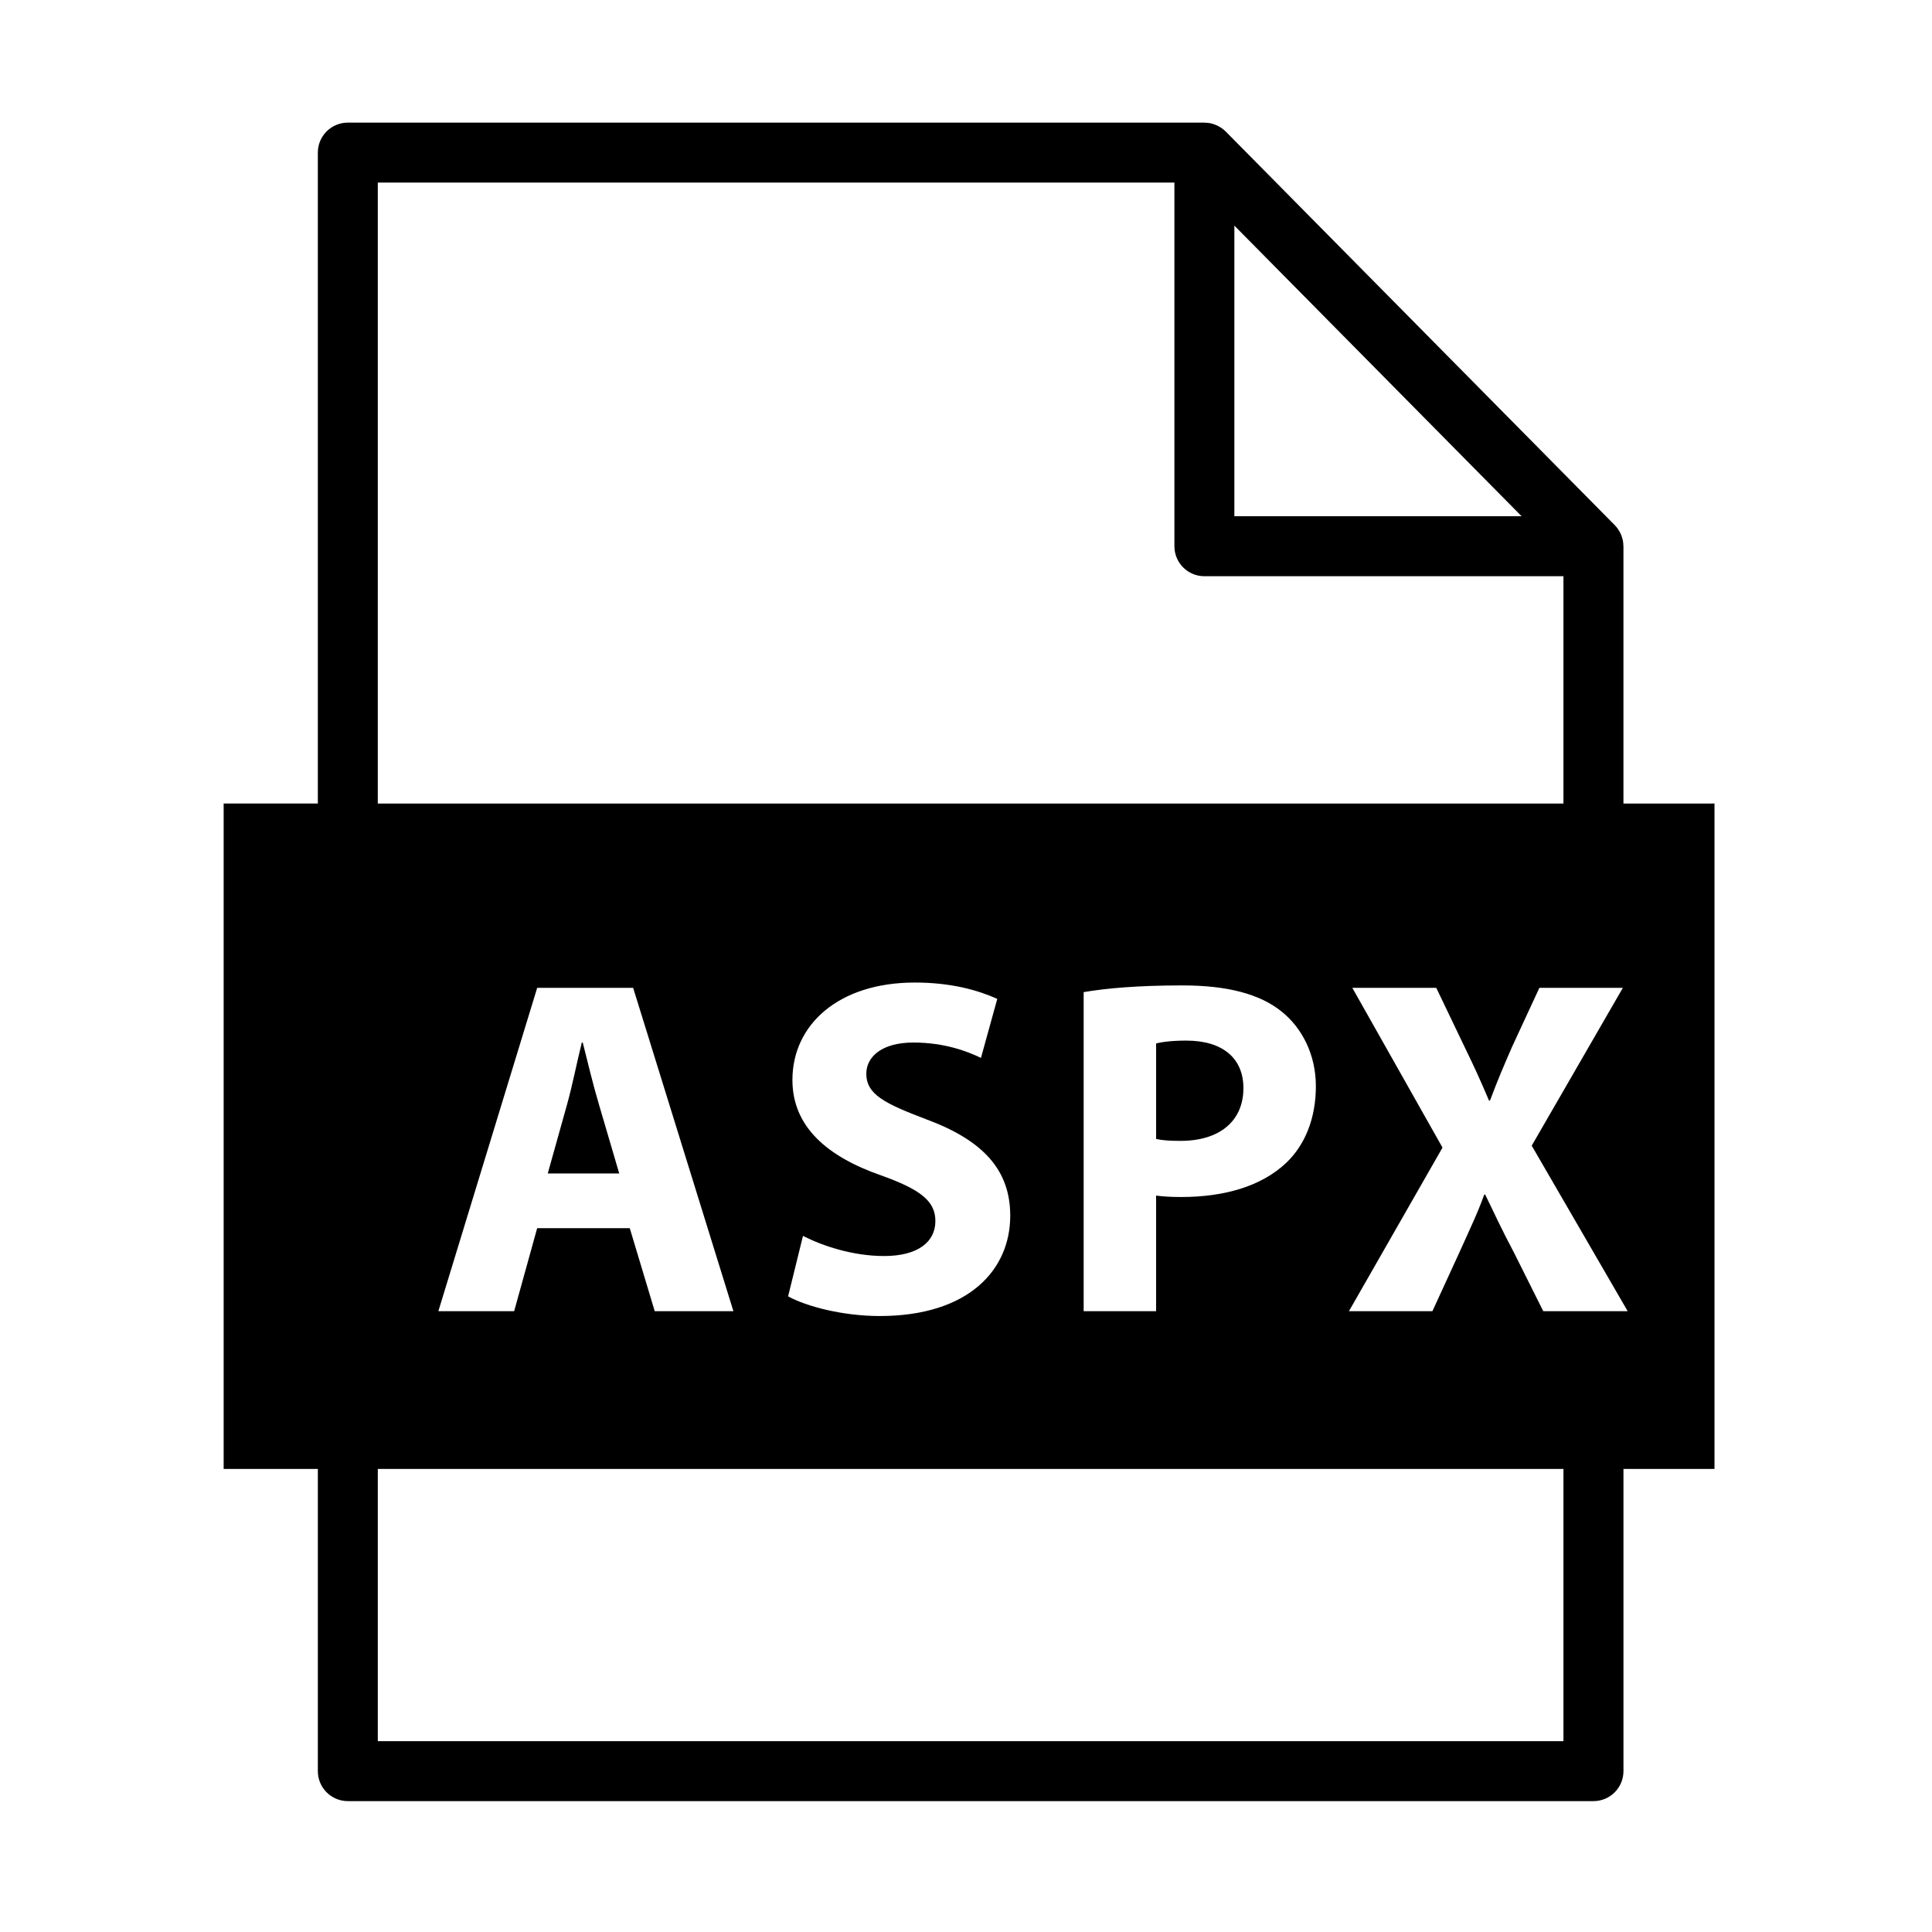 <?xml version="1.0" encoding="UTF-8"?>
<!-- Uploaded to: ICON Repo, www.svgrepo.com, Generator: ICON Repo Mixer Tools -->
<svg fill="#000000" width="800px" height="800px" version="1.1" viewBox="144 144 512 512" xmlns="http://www.w3.org/2000/svg">
 <g>
  <path d="m302.76 436.81c-1.523-5.086-3.051-11.445-4.324-16.523l-0.25-0.004c-1.27 5.086-2.543 11.57-3.941 16.523l-5.086 18.18h18.945z"/>
  <path d="m458.39 419.77c-3.941 0-6.613 0.383-8.008 0.762v25.305c1.656 0.379 3.688 0.508 6.484 0.508 10.297 0 16.652-5.215 16.652-13.988 0-7.879-5.469-12.586-15.129-12.586z"/>
  <path d="m574.23 356.95v-68.195c0-0.051-0.016-0.094-0.02-0.145-0.004-0.477-0.051-0.945-0.137-1.406-0.02-0.086-0.051-0.164-0.07-0.246-0.086-0.375-0.203-0.738-0.34-1.094-0.055-0.148-0.121-0.285-0.18-0.426-0.141-0.301-0.297-0.59-0.477-0.875-0.074-0.117-0.137-0.238-0.219-0.348-0.254-0.367-0.535-0.719-0.859-1.043l-103.09-104.31c-0.004-0.008-0.012-0.012-0.02-0.02-0.035-0.035-0.074-0.059-0.109-0.094-0.297-0.293-0.621-0.555-0.953-0.789-0.121-0.086-0.25-0.16-0.379-0.238-0.273-0.172-0.559-0.324-0.848-0.461-0.145-0.062-0.277-0.133-0.43-0.188-0.383-0.156-0.781-0.277-1.184-0.371-0.062-0.012-0.121-0.035-0.184-0.047-0.449-0.086-0.91-0.125-1.367-0.137-0.059-0.004-0.117-0.02-0.176-0.02h-227.01c-4.391 0-7.949 3.559-7.949 7.949v172.5h-24.961v176.34h24.965v80.086c0 4.387 3.555 7.945 7.949 7.945h330.11c4.383 0 7.941-3.559 7.941-7.945v-80.086h24.125v-176.34zm-103.11-153.16 76.125 77.02h-76.125zm-227-11.398h211.11v96.363c0 4.391 3.555 7.949 7.945 7.949h95.152v60.246l-314.21-0.004zm248.6 239.46c0 8.391-2.797 15.508-7.887 20.34-6.613 6.227-16.402 9.027-27.84 9.027-2.543 0-4.836-0.125-6.613-0.379v30.633h-19.199v-84.551c5.973-1.02 14.367-1.777 26.191-1.777 11.949 0 20.469 2.293 26.191 6.863 5.465 4.332 9.156 11.449 9.156 19.844zm-115.2 23.645c-14.242-4.961-23.52-12.844-23.52-25.301 0-14.617 12.207-25.812 32.422-25.812 9.664 0 16.785 2.039 21.867 4.328l-4.324 15.641c-3.434-1.656-9.535-4.07-17.926-4.07s-12.457 3.82-12.457 8.266c0 5.465 4.832 7.883 15.891 12.082 15.129 5.59 22.25 13.473 22.25 25.555 0 14.367-11.062 26.574-34.582 26.574-9.789 0-19.453-2.543-24.285-5.215l3.941-16.02c5.215 2.668 13.223 5.336 21.488 5.336 8.898 0 13.602-3.688 13.602-9.281 0-5.344-4.07-8.391-14.367-12.082zm-39.16 35.98h-20.852l-6.613-21.996h-24.539l-6.102 22h-20.086l26.191-85.691h25.43zm219.97 113.95h-314.21v-72.145h314.21zm-5.352-113.95-7.754-15.512c-3.18-5.973-5.215-10.422-7.629-15.379h-0.258c-1.777 4.957-3.934 9.414-6.613 15.379l-7.121 15.512h-22.121l24.797-43.352-23.902-42.34h22.246l7.496 15.641c2.543 5.215 4.453 9.414 6.484 14.242h0.258c2.035-5.465 3.688-9.281 5.848-14.242l7.246-15.641h22.121l-24.156 41.828 25.43 43.863z"/>
 </g>
</svg>